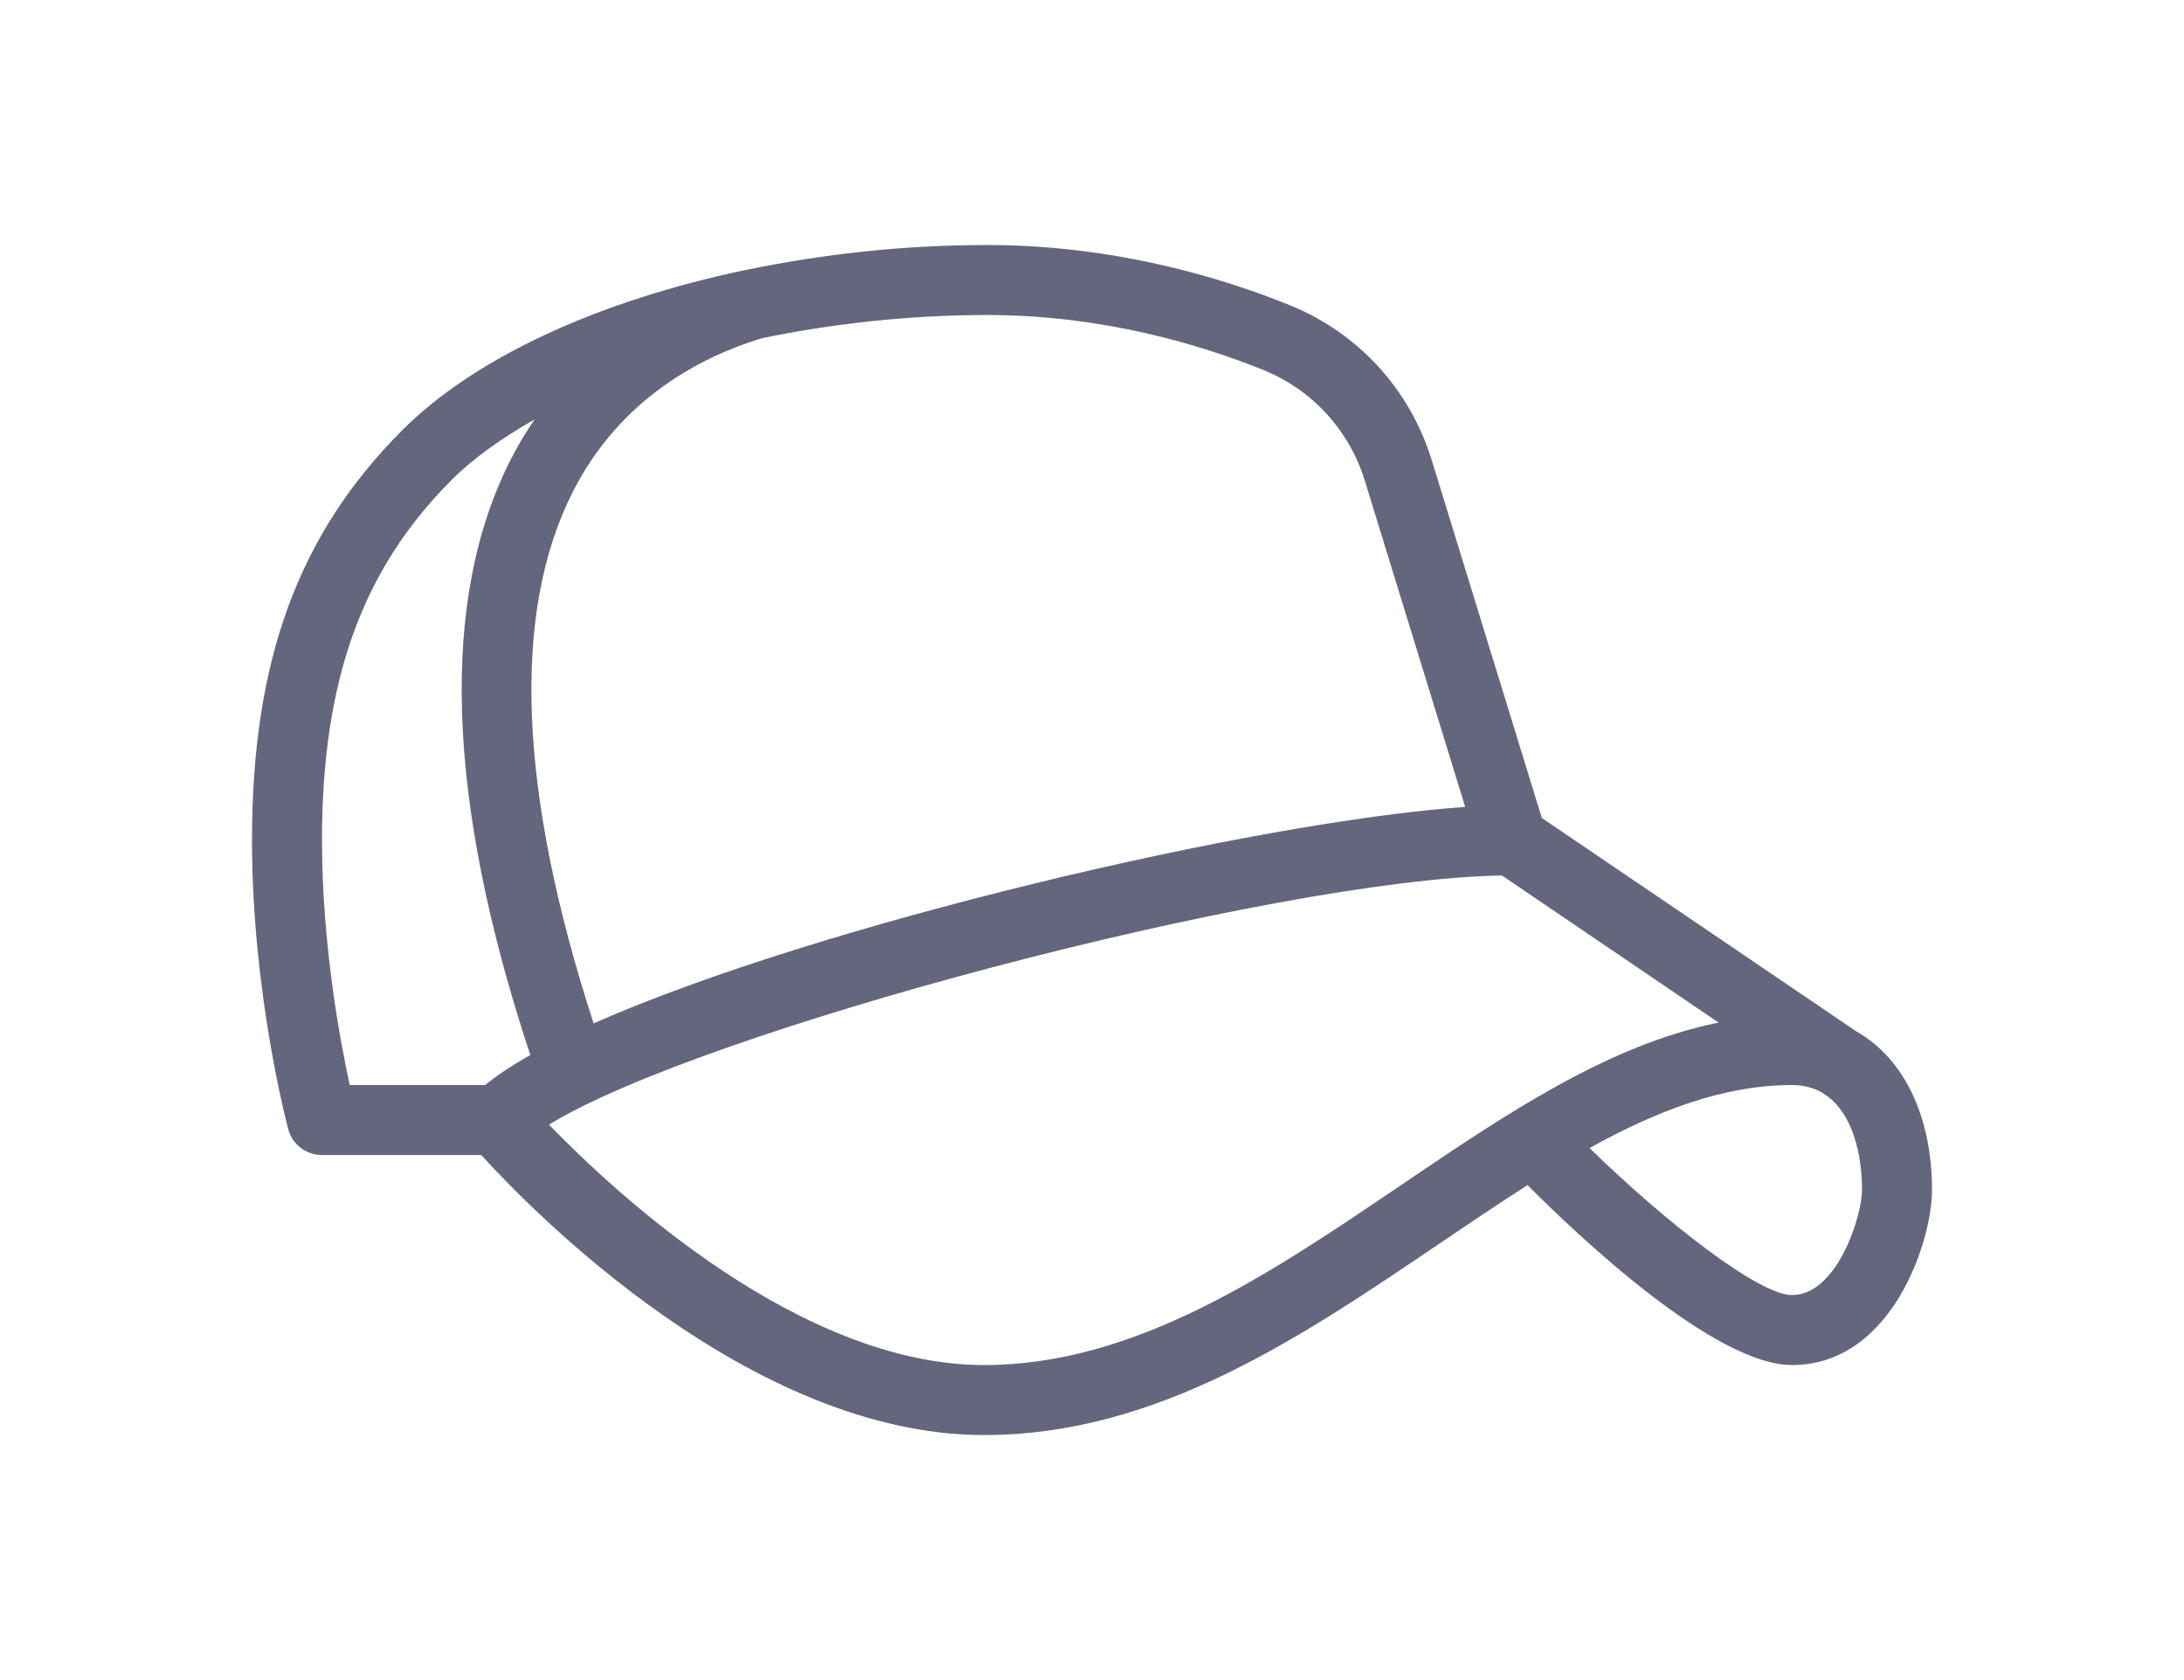<svg width="78" height="60" viewBox="0 0 78 60" fill="none" xmlns="http://www.w3.org/2000/svg">
<path d="M66.312 36.843L55.065 29.212L51.135 16.438C50.358 13.91 48.51 11.89 46.065 10.9C43.642 9.918 39.803 8.75 35.25 8.75C32.273 8.75 29.365 9.075 26.65 9.64C26.637 9.643 26.625 9.64 26.61 9.643C26.602 9.648 26.593 9.65 26.582 9.652C21.42 10.738 16.992 12.738 14.365 15.365C10.655 19.078 9 23.59 9 30C9 35.415 10.24 40.125 10.293 40.322C10.438 40.87 10.932 41.25 11.5 41.25H17.188C19.012 43.258 26.815 51.25 35.145 51.25C41.312 51.25 46.43 47.782 51.383 44.43C52.455 43.705 53.51 42.99 54.557 42.325C56.295 44.072 61.212 48.75 64 48.75C67.562 48.75 69 44.337 69 42.5C69 39.837 67.98 37.795 66.312 36.843ZM17.325 38.75H12.49C12.143 37.157 11.5 33.718 11.5 30C11.5 24.308 12.93 20.337 16.135 17.135C16.92 16.35 17.938 15.635 19.09 14.98C18.795 15.415 18.512 15.88 18.255 16.383C15.68 21.407 15.93 28.582 18.94 37.68C18.29 38.042 17.755 38.4 17.325 38.75ZM20.48 17.52C22.175 14.217 25.043 12.742 27.198 12.082C29.745 11.555 32.477 11.25 35.25 11.25C39.4 11.25 42.91 12.32 45.125 13.215C46.867 13.922 48.19 15.365 48.745 17.172L52.328 28.817C44.775 29.348 29.207 33.013 21.2 36.547C18.515 28.282 18.25 21.87 20.48 17.52ZM49.983 42.36C45.345 45.502 40.547 48.75 35.148 48.75C28.562 48.75 21.962 42.597 19.608 40.165C25.003 36.83 45.355 31.413 53.64 31.265L61.38 36.52C57.432 37.315 53.795 39.778 49.983 42.36ZM64 46.25C62.81 46.25 59.468 43.633 56.77 41C59.18 39.665 61.565 38.75 64 38.75C64.412 38.75 64.767 38.847 65.067 39.017L65.183 39.095C65.21 39.112 65.237 39.133 65.265 39.148C66.155 39.81 66.5 41.188 66.5 42.5C66.5 43.432 65.615 46.25 64 46.25Z" fill="#64667D"/>
</svg>
